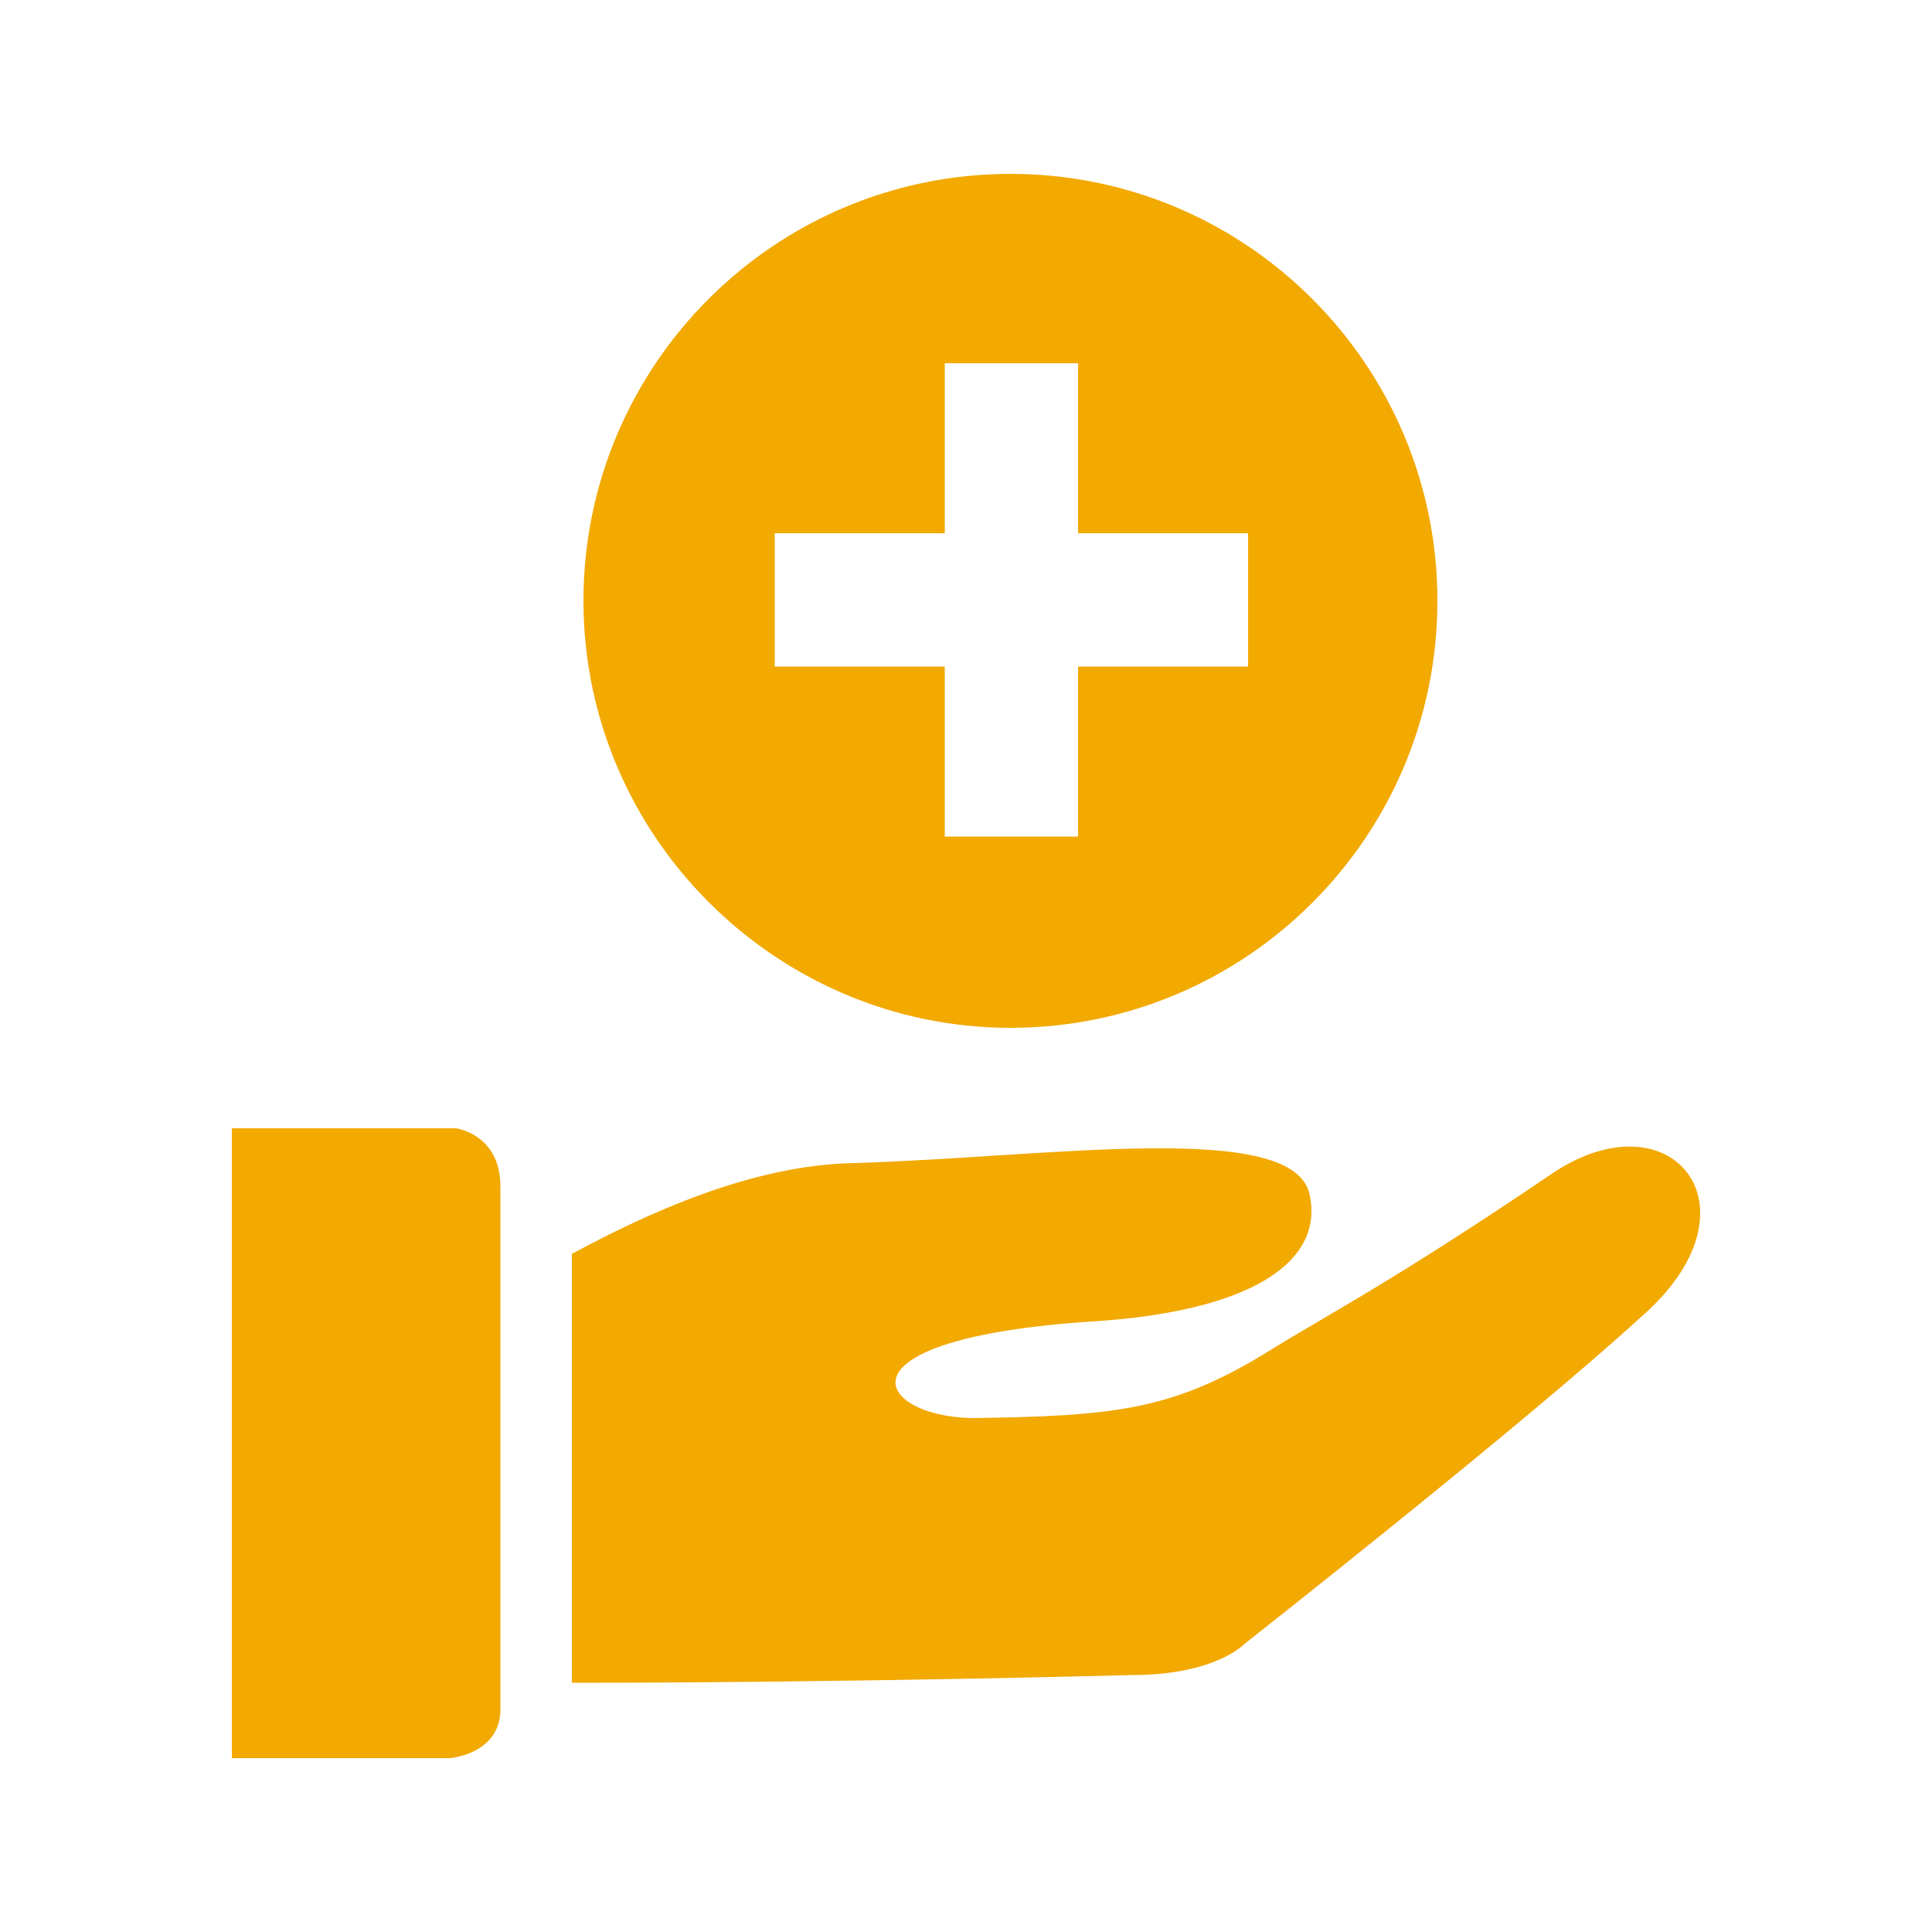 <?xml version="1.0" encoding="utf-8"?>
<!-- Generator: Adobe Illustrator 26.3.1, SVG Export Plug-In . SVG Version: 6.00 Build 0)  -->
<svg version="1.2" baseProfile="tiny" id="Layer_1" xmlns="http://www.w3.org/2000/svg" xmlns:xlink="http://www.w3.org/1999/xlink"
	 x="0px" y="0px" viewBox="0 0 100 100" overflow="visible" xml:space="preserve">
<g>
	<path fill="#F2A900" d="M80.4,60.7c-8.4,5.7-11.8,7.4-15,9.4c-4.8,2.9-7.8,3.2-15.1,3.3c-5-0.1-7.4-4.1,6.2-5
		c8.1-0.5,12-3,11.3-6.5c-0.7-4-13.4-2-23.6-1.7c-5.3,0.1-10.7,2.6-14.6,4.7v22.2c14.4,0,29-0.4,29-0.4c4.3,0,5.8-1.6,5.8-1.6
		s14.5-11.4,20.5-16.9C91.4,62.6,86.6,56.6,80.4,60.7z"/>
	<path fill="#F2A900" d="M23.6,58.4H12V91h11.3c0,0,2.5-0.2,2.6-2.4V61.4C25.9,58.7,23.6,58.4,23.6,58.4z"/>
	<path fill="#F2A900" d="M52.3,53.2c12.2,0,22.1-9.9,22.1-22.1S64.5,9,52.3,9s-22.1,9.9-22.1,22.1S40.2,53.2,52.3,53.2z M40.1,27.6
		h8.8v-8.8h6.9v8.8h8.8v6.9h-8.8v8.8h-6.9v-8.8h-8.8C40.1,34.6,40.1,27.6,40.1,27.6z"/>
</g>
</svg>
